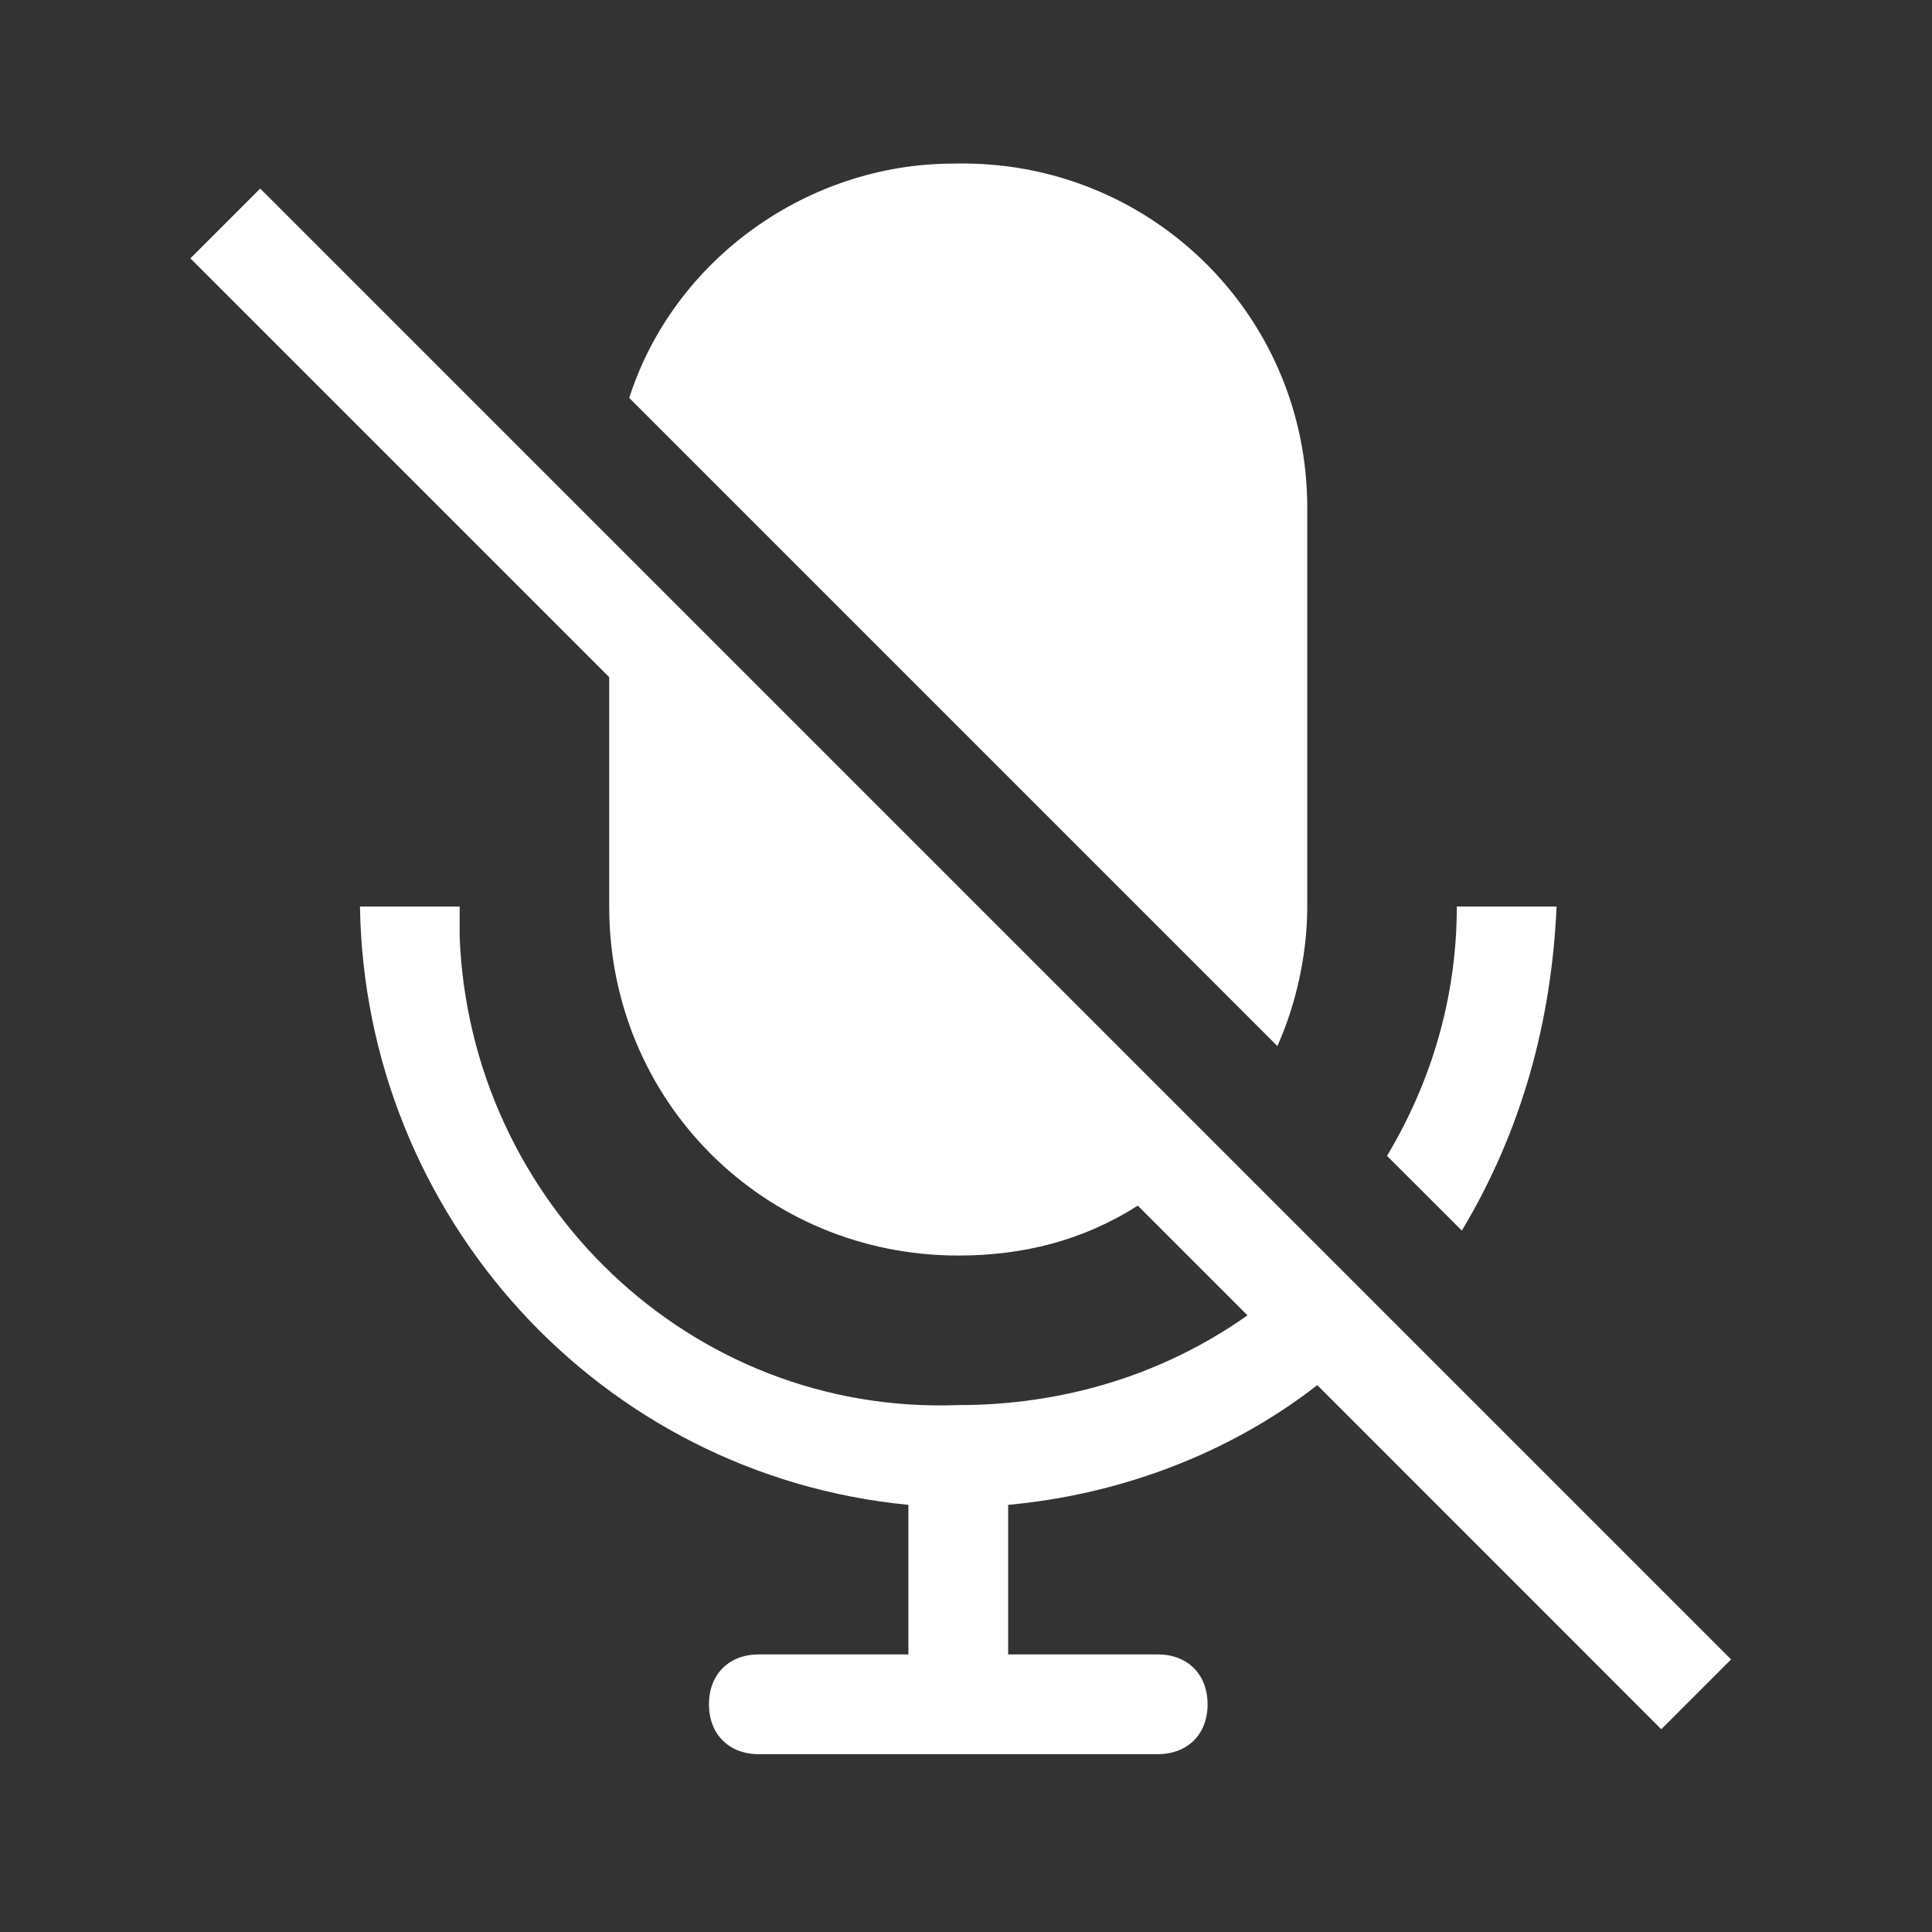 <svg width="22" height="22" viewBox="0 0 22 22" fill="none" xmlns="http://www.w3.org/2000/svg">
<rect x="0" y="0" width="22" height="22" fill="#333333" stroke="none"/>
<path d="M17.725 10.323H16.589C16.589 11.345 16.305 12.31 15.794 13.162L16.646 14.013C17.328 12.878 17.668 11.629 17.725 10.323Z" fill="white"/>
<path d="M14.886 10.323V5.781C14.886 3.566 13.07 1.806 10.855 1.863C9.209 1.863 7.676 2.942 7.165 4.531L14.546 11.912C14.773 11.402 14.886 10.834 14.886 10.323Z" fill="white"/>
<path d="M15 15.773L18.917 19.691L19.712 18.896L2.963 2.147L2.168 2.942L6.937 7.711V10.323C6.937 12.537 8.698 14.297 10.912 14.297C11.65 14.297 12.331 14.127 12.956 13.729L14.205 14.978C13.24 15.66 12.104 16 10.912 16C7.846 16.114 5.348 13.672 5.234 10.663V10.323H4.099C4.155 13.843 6.824 16.795 10.344 17.136V18.839H8.641C8.3 18.839 8.073 19.066 8.073 19.407C8.073 19.748 8.3 19.975 8.641 19.975H13.183C13.524 19.975 13.751 19.748 13.751 19.407C13.751 19.066 13.524 18.839 13.183 18.839H11.48V17.136C12.729 17.022 13.978 16.568 15 15.773Z" fill="white"/>
</svg>
